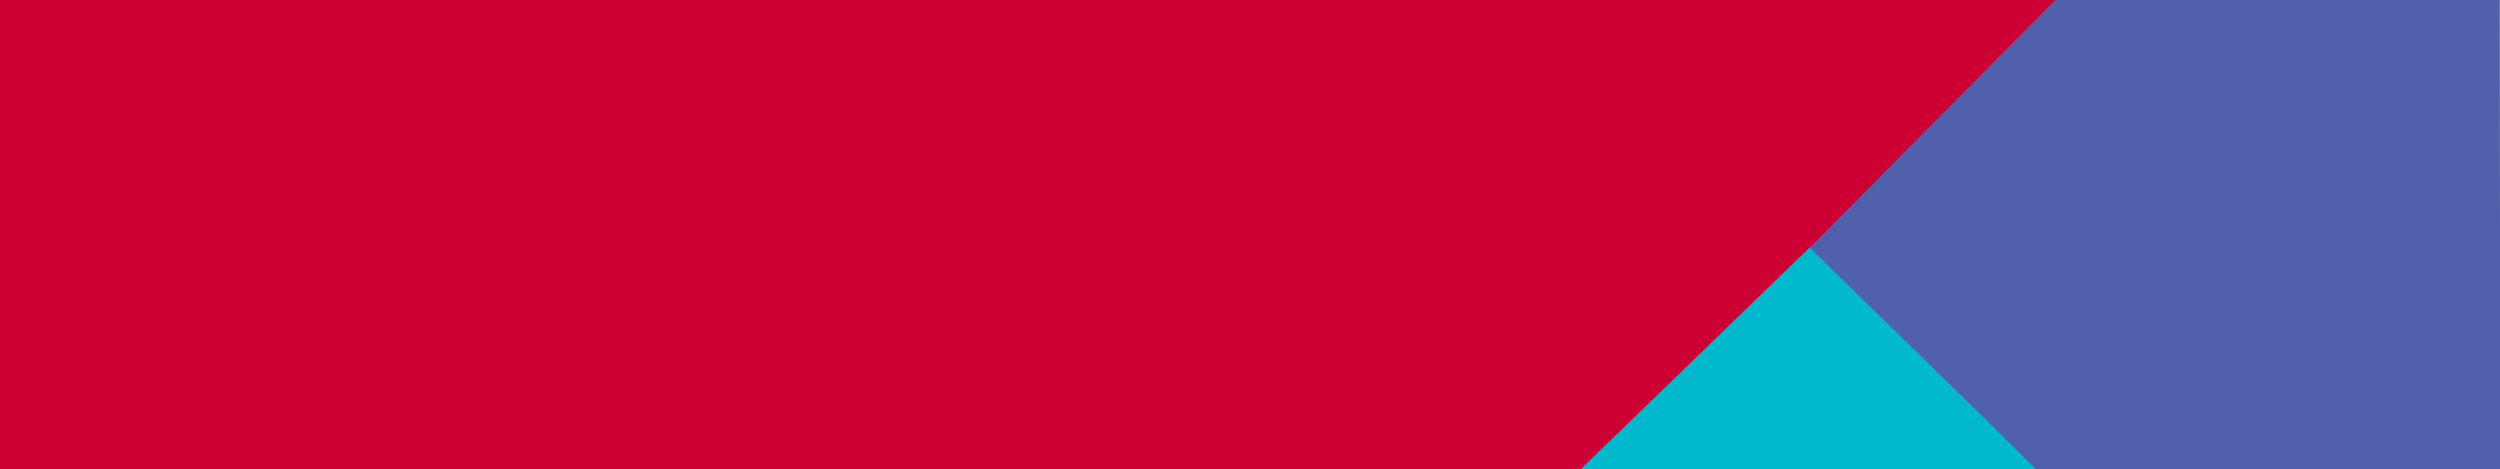 <?xml version="1.0" encoding="utf-8"?>
<!-- Generator: Adobe Illustrator 23.0.4, SVG Export Plug-In . SVG Version: 6.00 Build 0)  -->
<svg version="1.1" id="Layer_1" xmlns="http://www.w3.org/2000/svg" xmlns:xlink="http://www.w3.org/1999/xlink" x="0px" y="0px"
	 viewBox="0 0 1364 256" style="enable-background:new 0 0 1364 256;" xml:space="preserve">
<style type="text/css">
	.st0{fill:#FFFFFF;}
	.st1{fill:#5160AB;}
	.st2{fill:#00B9CD;}
	.st3{fill:#00642F;}
	.st4{fill:#CC0033;}
	.st5{fill:none;stroke:#FFFFFF;stroke-width:7;stroke-miterlimit:10;}
	.st6{fill:none;stroke:#00B9CD;stroke-width:7;stroke-miterlimit:10;}
	.st7{fill:url(#SVGID_1_);}
	.st8{clip-path:url(#SVGID_3_);}
	.st9{clip-path:url(#SVGID_7_);}
	.st10{fill:url(#SVGID_10_);}
	.st11{filter:url(#Adobe_OpacityMaskFilter);}
	.st12{opacity:0.75;mask:url(#SVGID_11_);}
	.st13{filter:url(#Adobe_OpacityMaskFilter_1_);}
	.st14{filter:url(#Adobe_OpacityMaskFilter_2_);}
	.st15{mask:url(#SVGID_12_);fill:url(#SVGID_13_);}
	.st16{opacity:0.3;fill:url(#SVGID_14_);}
	.st17{opacity:0.6;fill:url(#SVGID_15_);stroke:#58595B;stroke-miterlimit:10;}
	.st18{fill:url(#SVGID_16_);}
	.st19{fill:url(#SVGID_17_);}
	.st20{filter:url(#Adobe_OpacityMaskFilter_3_);}
	.st21{filter:url(#Adobe_OpacityMaskFilter_4_);}
	.st22{mask:url(#SVGID_18_);fill:url(#SVGID_19_);}
	.st23{fill:url(#SVGID_20_);}
	.st24{filter:url(#Adobe_OpacityMaskFilter_5_);}
	.st25{filter:url(#Adobe_OpacityMaskFilter_6_);}
	.st26{mask:url(#SVGID_21_);fill:url(#SVGID_22_);}
	.st27{fill:url(#SVGID_23_);}
	.st28{filter:url(#Adobe_OpacityMaskFilter_7_);}
	.st29{filter:url(#Adobe_OpacityMaskFilter_8_);}
	.st30{mask:url(#SVGID_24_);fill:url(#SVGID_25_);}
	.st31{fill:url(#SVGID_26_);}
	.st32{filter:url(#Adobe_OpacityMaskFilter_9_);}
	.st33{filter:url(#Adobe_OpacityMaskFilter_10_);}
	.st34{mask:url(#SVGID_27_);fill:url(#SVGID_28_);}
	.st35{fill:url(#SVGID_29_);}
	.st36{clip-path:url(#SVGID_31_);}
	.st37{clip-path:url(#SVGID_35_);}
	.st38{clip-path:url(#SVGID_39_);}
	.st39{clip-path:url(#SVGID_43_);}
	.st40{fill:url(#SVGID_50_);}
	.st41{filter:url(#Adobe_OpacityMaskFilter_11_);}
	.st42{opacity:0.75;mask:url(#SVGID_51_);}
	.st43{filter:url(#Adobe_OpacityMaskFilter_12_);}
	.st44{filter:url(#Adobe_OpacityMaskFilter_13_);}
	.st45{mask:url(#SVGID_52_);fill:url(#SVGID_53_);}
	.st46{opacity:0.3;fill:url(#SVGID_54_);}
	.st47{opacity:0.6;fill:url(#SVGID_55_);stroke:#58595B;stroke-miterlimit:10;}
	.st48{fill:url(#SVGID_56_);}
	.st49{fill:url(#SVGID_57_);}
	.st50{filter:url(#Adobe_OpacityMaskFilter_14_);}
	.st51{filter:url(#Adobe_OpacityMaskFilter_15_);}
	.st52{mask:url(#SVGID_58_);fill:url(#SVGID_59_);}
	.st53{fill:url(#SVGID_60_);}
	.st54{filter:url(#Adobe_OpacityMaskFilter_16_);}
	.st55{filter:url(#Adobe_OpacityMaskFilter_17_);}
	.st56{mask:url(#SVGID_61_);fill:url(#SVGID_62_);}
	.st57{fill:url(#SVGID_63_);}
	.st58{filter:url(#Adobe_OpacityMaskFilter_18_);}
	.st59{filter:url(#Adobe_OpacityMaskFilter_19_);}
	.st60{mask:url(#SVGID_64_);fill:url(#SVGID_65_);}
	.st61{fill:url(#SVGID_66_);}
	.st62{filter:url(#Adobe_OpacityMaskFilter_20_);}
	.st63{filter:url(#Adobe_OpacityMaskFilter_21_);}
	.st64{mask:url(#SVGID_67_);fill:url(#SVGID_68_);}
	.st65{fill:url(#SVGID_69_);}
	.st66{fill:url(#SVGID_80_);}
	.st67{filter:url(#Adobe_OpacityMaskFilter_22_);}
	.st68{opacity:0.75;mask:url(#SVGID_81_);}
	.st69{filter:url(#Adobe_OpacityMaskFilter_23_);}
	.st70{filter:url(#Adobe_OpacityMaskFilter_24_);}
	.st71{mask:url(#SVGID_82_);fill:url(#SVGID_83_);}
	.st72{opacity:0.3;fill:url(#SVGID_84_);}
	.st73{opacity:0.6;fill:url(#SVGID_85_);stroke:#58595B;stroke-miterlimit:10;}
	.st74{fill:url(#SVGID_86_);}
	.st75{fill:url(#SVGID_87_);}
	.st76{filter:url(#Adobe_OpacityMaskFilter_25_);}
	.st77{filter:url(#Adobe_OpacityMaskFilter_26_);}
	.st78{mask:url(#SVGID_88_);fill:url(#SVGID_89_);}
	.st79{fill:url(#SVGID_90_);}
	.st80{filter:url(#Adobe_OpacityMaskFilter_27_);}
	.st81{filter:url(#Adobe_OpacityMaskFilter_28_);}
	.st82{mask:url(#SVGID_91_);fill:url(#SVGID_92_);}
	.st83{fill:url(#SVGID_93_);}
	.st84{filter:url(#Adobe_OpacityMaskFilter_29_);}
	.st85{filter:url(#Adobe_OpacityMaskFilter_30_);}
	.st86{mask:url(#SVGID_94_);fill:url(#SVGID_95_);}
	.st87{fill:url(#SVGID_96_);}
	.st88{filter:url(#Adobe_OpacityMaskFilter_31_);}
	.st89{filter:url(#Adobe_OpacityMaskFilter_32_);}
	.st90{mask:url(#SVGID_97_);fill:url(#SVGID_98_);}
	.st91{fill:url(#SVGID_99_);}
	.st92{fill:none;stroke:#296144;stroke-width:3;stroke-miterlimit:10;}
	.st93{fill:#8590C4;}
	.st94{fill:url(#SVGID_104_);}
	.st95{fill-rule:evenodd;clip-rule:evenodd;fill:none;stroke:#00B9CD;stroke-width:7;stroke-miterlimit:10;}
	.st96{fill-rule:evenodd;clip-rule:evenodd;fill:none;stroke:#FFFFFF;stroke-width:6;stroke-miterlimit:10;}
	.st97{clip-path:url(#SVGID_106_);}
	.st98{clip-path:url(#SVGID_108_);fill:#FFFFFF;}
	.st99{clip-path:url(#SVGID_110_);}
	.st100{clip-path:url(#SVGID_112_);fill:#FFFFFF;}
	.st101{clip-path:url(#SVGID_114_);}
	.st102{clip-path:url(#SVGID_116_);fill:#FFFFFF;}
	.st103{fill:none;stroke:#FFFFFF;stroke-width:6;stroke-miterlimit:10;}
	.st104{fill:none;stroke:#F8E84F;stroke-width:7;stroke-miterlimit:10;}
	.st105{fill:none;stroke:#F8E84F;stroke-width:7;stroke-linejoin:round;stroke-miterlimit:10;}
	.st106{fill:none;stroke:#FFFFFF;stroke-width:7;stroke-linejoin:round;stroke-miterlimit:10;}
	.st107{fill:none;stroke:#FFFFFF;stroke-width:8;stroke-linejoin:round;stroke-miterlimit:10;}
	.st108{fill:none;stroke:#FFFFFF;stroke-width:8;stroke-linecap:round;stroke-linejoin:round;stroke-miterlimit:10;}
	.st109{fill:none;stroke:url(#SVGID_117_);stroke-width:3;stroke-linejoin:round;stroke-miterlimit:10;}
	.st110{fill:none;stroke:#00B9CD;stroke-width:7;stroke-linejoin:round;stroke-miterlimit:10;}
	.st111{fill:none;stroke:#00B9CD;stroke-width:6;stroke-miterlimit:10;}
	.st112{fill:none;stroke:#FFFFFF;stroke-width:8;stroke-miterlimit:10;}
	.st113{fill:none;stroke:#FFFFFF;stroke-width:9;stroke-miterlimit:10;}
	.st114{fill:none;stroke:#FFFFFF;stroke-width:9;stroke-linejoin:round;stroke-miterlimit:10;}
	.st115{clip-path:url(#SVGID_119_);}
	.st116{opacity:0.5;clip-path:url(#SVGID_121_);}
	.st117{clip-path:url(#SVGID_123_);}
	.st118{fill:url(#SVGID_126_);}
	.st119{fill:#6F6F6E;}
	.st120{fill:url(#SVGID_127_);}
	.st121{fill:url(#SVGID_130_);}
	.st122{fill:url(#SVGID_131_);}
	.st123{filter:url(#Adobe_OpacityMaskFilter_33_);}
	.st124{filter:url(#Adobe_OpacityMaskFilter_34_);}
	.st125{mask:url(#SVGID_132_);fill:url(#SVGID_133_);}
	.st126{opacity:0.6;fill:url(#SVGID_134_);}
	.st127{filter:url(#Adobe_OpacityMaskFilter_35_);}
	.st128{filter:url(#Adobe_OpacityMaskFilter_36_);}
	.st129{mask:url(#SVGID_135_);fill:url(#SVGID_136_);}
	.st130{fill:url(#SVGID_137_);}
	.st131{filter:url(#Adobe_OpacityMaskFilter_37_);}
	.st132{filter:url(#Adobe_OpacityMaskFilter_38_);}
	.st133{mask:url(#SVGID_138_);fill:url(#SVGID_139_);}
	.st134{fill:url(#SVGID_140_);}
	.st135{fill:url(#SVGID_141_);}
	.st136{fill:url(#SVGID_142_);}
	.st137{clip-path:url(#SVGID_144_);}
	.st138{clip-path:url(#SVGID_146_);fill:none;}
	.st139{fill:url(#SVGID_147_);}
	.st140{fill:url(#SVGID_148_);}
	.st141{filter:url(#Adobe_OpacityMaskFilter_39_);}
	.st142{filter:url(#Adobe_OpacityMaskFilter_40_);}
	.st143{mask:url(#SVGID_149_);fill:url(#SVGID_150_);}
	.st144{opacity:0.6;fill:url(#SVGID_151_);}
	.st145{filter:url(#Adobe_OpacityMaskFilter_41_);}
	.st146{filter:url(#Adobe_OpacityMaskFilter_42_);}
	.st147{mask:url(#SVGID_152_);fill:url(#SVGID_153_);}
	.st148{fill:url(#SVGID_154_);}
	.st149{filter:url(#Adobe_OpacityMaskFilter_43_);}
	.st150{filter:url(#Adobe_OpacityMaskFilter_44_);}
	.st151{mask:url(#SVGID_155_);fill:url(#SVGID_156_);}
	.st152{fill:url(#SVGID_157_);}
	.st153{fill:url(#SVGID_158_);}
	.st154{fill:url(#SVGID_159_);}
	.st155{fill:url(#SVGID_162_);}
	.st156{fill:url(#SVGID_163_);}
	.st157{filter:url(#Adobe_OpacityMaskFilter_45_);}
	.st158{filter:url(#Adobe_OpacityMaskFilter_46_);}
	.st159{mask:url(#SVGID_164_);fill:url(#SVGID_165_);}
	.st160{opacity:0.6;fill:url(#SVGID_166_);}
	.st161{filter:url(#Adobe_OpacityMaskFilter_47_);}
	.st162{filter:url(#Adobe_OpacityMaskFilter_48_);}
	.st163{mask:url(#SVGID_167_);fill:url(#SVGID_168_);}
	.st164{fill:url(#SVGID_169_);}
	.st165{filter:url(#Adobe_OpacityMaskFilter_49_);}
	.st166{filter:url(#Adobe_OpacityMaskFilter_50_);}
	.st167{mask:url(#SVGID_170_);fill:url(#SVGID_171_);}
	.st168{fill:url(#SVGID_172_);}
	.st169{fill:url(#SVGID_173_);}
	.st170{fill:url(#SVGID_174_);}
	.st171{clip-path:url(#SVGID_176_);}
	.st172{fill:url(#SVGID_179_);}
	.st173{fill:url(#SVGID_180_);}
	.st174{filter:url(#Adobe_OpacityMaskFilter_51_);}
	.st175{filter:url(#Adobe_OpacityMaskFilter_52_);}
	.st176{mask:url(#SVGID_181_);fill:url(#SVGID_182_);}
	.st177{opacity:0.6;fill:url(#SVGID_183_);}
	.st178{filter:url(#Adobe_OpacityMaskFilter_53_);}
	.st179{filter:url(#Adobe_OpacityMaskFilter_54_);}
	.st180{mask:url(#SVGID_184_);fill:url(#SVGID_185_);}
	.st181{fill:url(#SVGID_186_);}
	.st182{filter:url(#Adobe_OpacityMaskFilter_55_);}
	.st183{filter:url(#Adobe_OpacityMaskFilter_56_);}
	.st184{mask:url(#SVGID_187_);fill:url(#SVGID_188_);}
	.st185{fill:url(#SVGID_189_);}
</style>
<g>
	<g>
		<defs>
			<circle id="SVGID_105_" cx="997.9" cy="884.7" r="4.2"/>
		</defs>
		<clipPath id="SVGID_1_">
			<use xlink:href="#SVGID_105_"  style="overflow:visible;"/>
		</clipPath>
		<g style="clip-path:url(#SVGID_1_);">
			<defs>
				<rect id="SVGID_107_" x="-499.5" y="-2357.6" width="2912.8" height="7991.9"/>
			</defs>
			<clipPath id="SVGID_3_">
				<use xlink:href="#SVGID_107_"  style="overflow:visible;"/>
			</clipPath>
		</g>
	</g>
	<g>
		<defs>
			<circle id="SVGID_109_" cx="992.3" cy="864.8" r="4.2"/>
		</defs>
		<clipPath id="SVGID_5_">
			<use xlink:href="#SVGID_109_"  style="overflow:visible;"/>
		</clipPath>
		<g style="clip-path:url(#SVGID_5_);">
			<defs>
				<rect id="SVGID_111_" x="-499.5" y="-2357.6" width="2912.8" height="7991.9"/>
			</defs>
			<clipPath id="SVGID_7_">
				<use xlink:href="#SVGID_111_"  style="overflow:visible;"/>
			</clipPath>
		</g>
	</g>
	<g>
		<defs>
			<circle id="SVGID_113_" cx="978.1" cy="881.8" r="4.2"/>
		</defs>
		<clipPath id="SVGID_9_">
			<use xlink:href="#SVGID_113_"  style="overflow:visible;"/>
		</clipPath>
		<g style="clip-path:url(#SVGID_9_);">
			<defs>
				<rect id="SVGID_115_" x="-499.5" y="-2357.6" width="2912.8" height="7991.9"/>
			</defs>
			<clipPath id="SVGID_10_">
				<use xlink:href="#SVGID_115_"  style="overflow:visible;"/>
			</clipPath>
		</g>
	</g>
</g>
<path class="st4" d="M1363.9,0c-84.3,85.3-168.5,170.7-252.8,256c-370.4,0-740.8,0-1111.2,0c0-85.3,0-170.7,0-256
	C454.6,0,909.3,0,1363.9,0z"/>
<path class="st2" d="M862.4,256c82.9,0,165.8,0,248.7,0c-40.9-40.6-81.9-81.3-122.8-121.9C946.4,174.7,904.4,215.4,862.4,256z"/>
<path class="st1" d="M1363.9-1.1c-80.5,0-161,0-241.5,0c-45,45.4-90,90.8-135,136.2L1111.2,256c84.3,0,168.6,0.1,252.9,0.1
	C1364,170.4,1364,84.7,1363.9-1.1z"/>
</svg>
